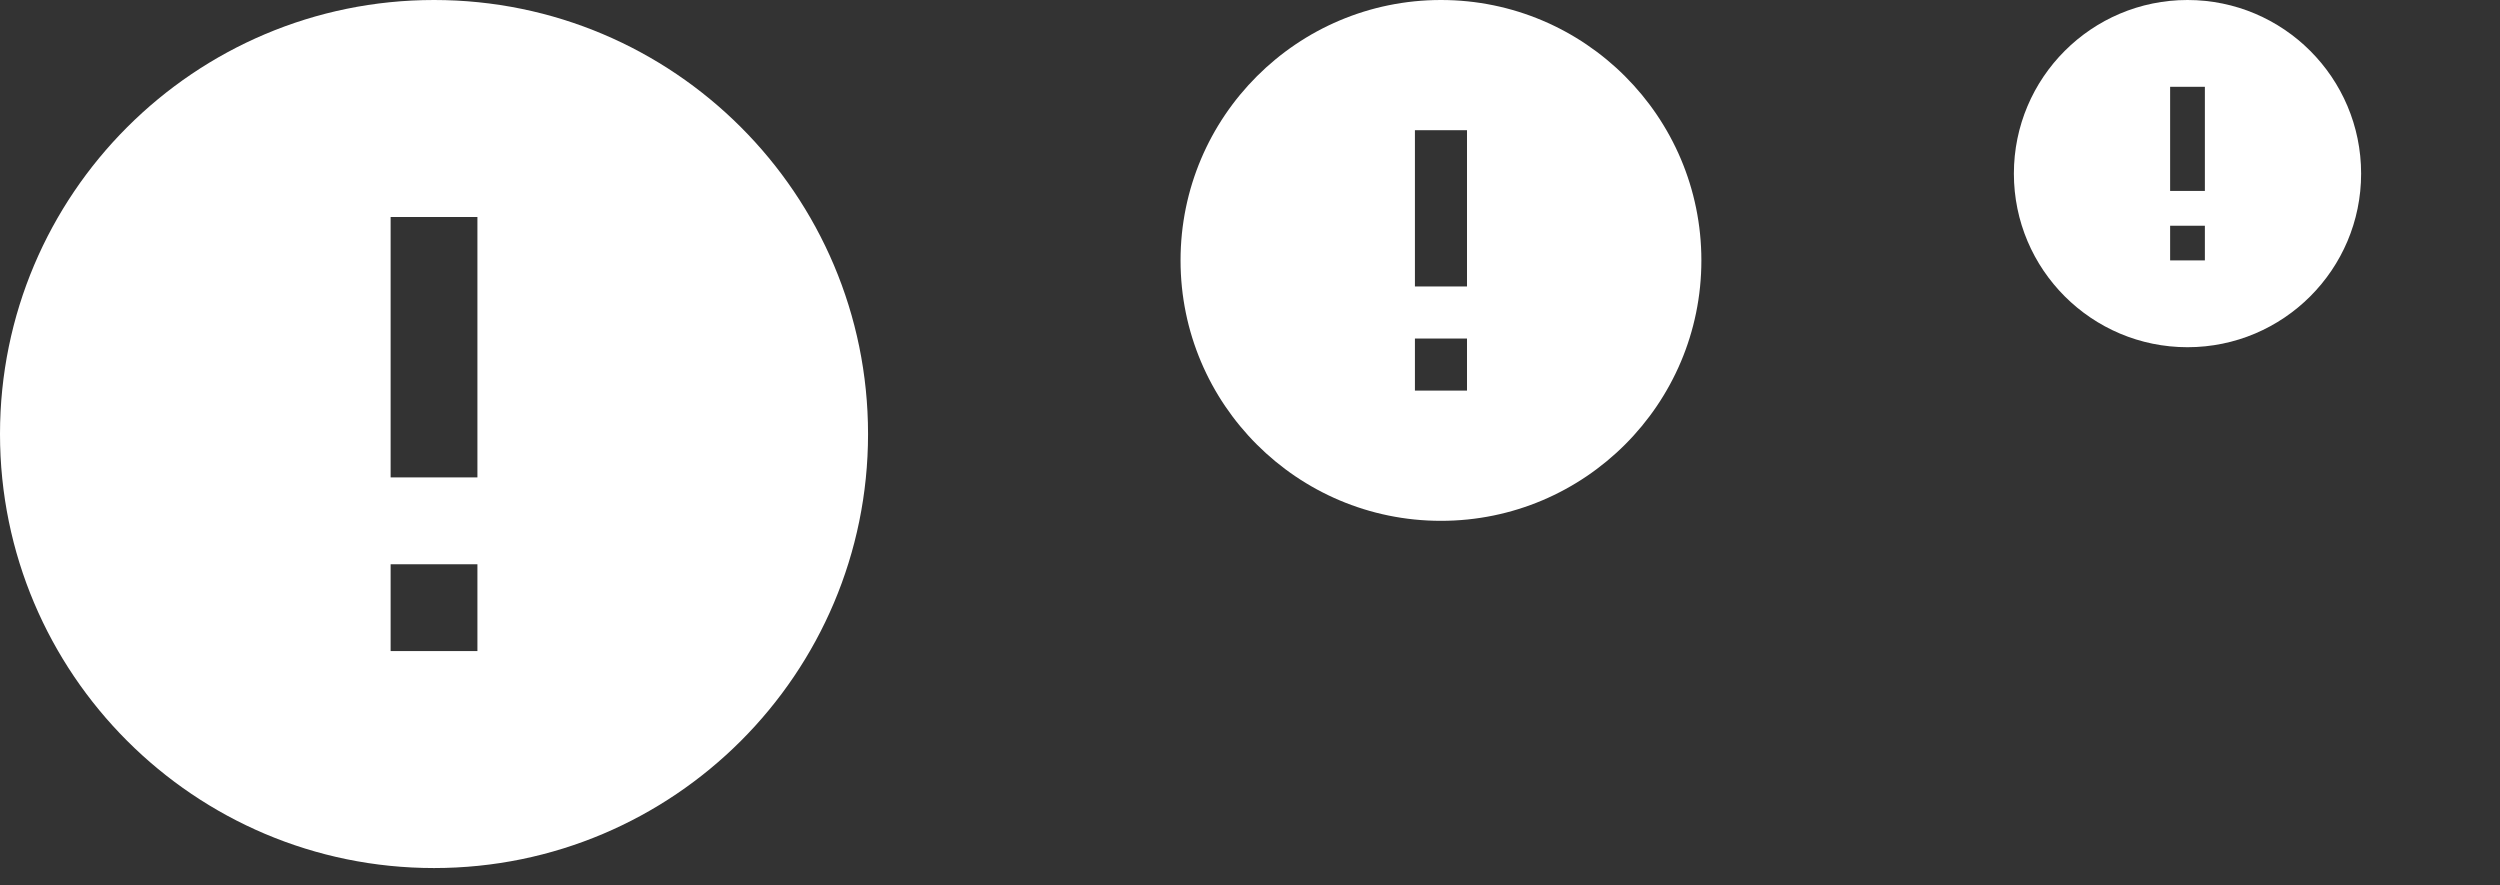 <?xml version="1.0" encoding="utf-8"?>
<svg xmlns="http://www.w3.org/2000/svg" fill="none" height="100%" overflow="visible" preserveAspectRatio="none" style="display: block;" viewBox="0 0 96 34" width="100%">
<rect x="0" y="0" width="96" height="34" fill="#333333" stroke="none"/>
<g id="Frame 7">
<path d="M16.667 0C7.467 0 0 7.467 0 16.667C0 25.867 7.467 33.333 16.667 33.333C25.867 33.333 33.333 25.867 33.333 16.667C33.333 7.467 25.867 0 16.667 0ZM18.333 25H15V21.667H18.333V25ZM18.333 18.333H15V8.333H18.333V18.333Z" fill="white" id="Vector"/>
<path d="M55.333 0C49.813 0 45.333 4.48 45.333 10C45.333 15.52 49.813 20 55.333 20C60.853 20 65.333 15.52 65.333 10C65.333 4.48 60.853 0 55.333 0ZM56.333 15H54.333V13H56.333V15ZM56.333 11H54.333V5H56.333V11Z" fill="white" id="Vector_2"/>
<path d="M84 0C80.32 0 77.333 2.987 77.333 6.667C77.333 10.347 80.32 13.333 84 13.333C87.68 13.333 90.667 10.347 90.667 6.667C90.667 2.987 87.68 0 84 0ZM84.667 10H83.333V8.667H84.667V10ZM84.667 7.333H83.333V3.333H84.667V7.333Z" fill="white" id="Vector_3"/>
</g>
</svg>